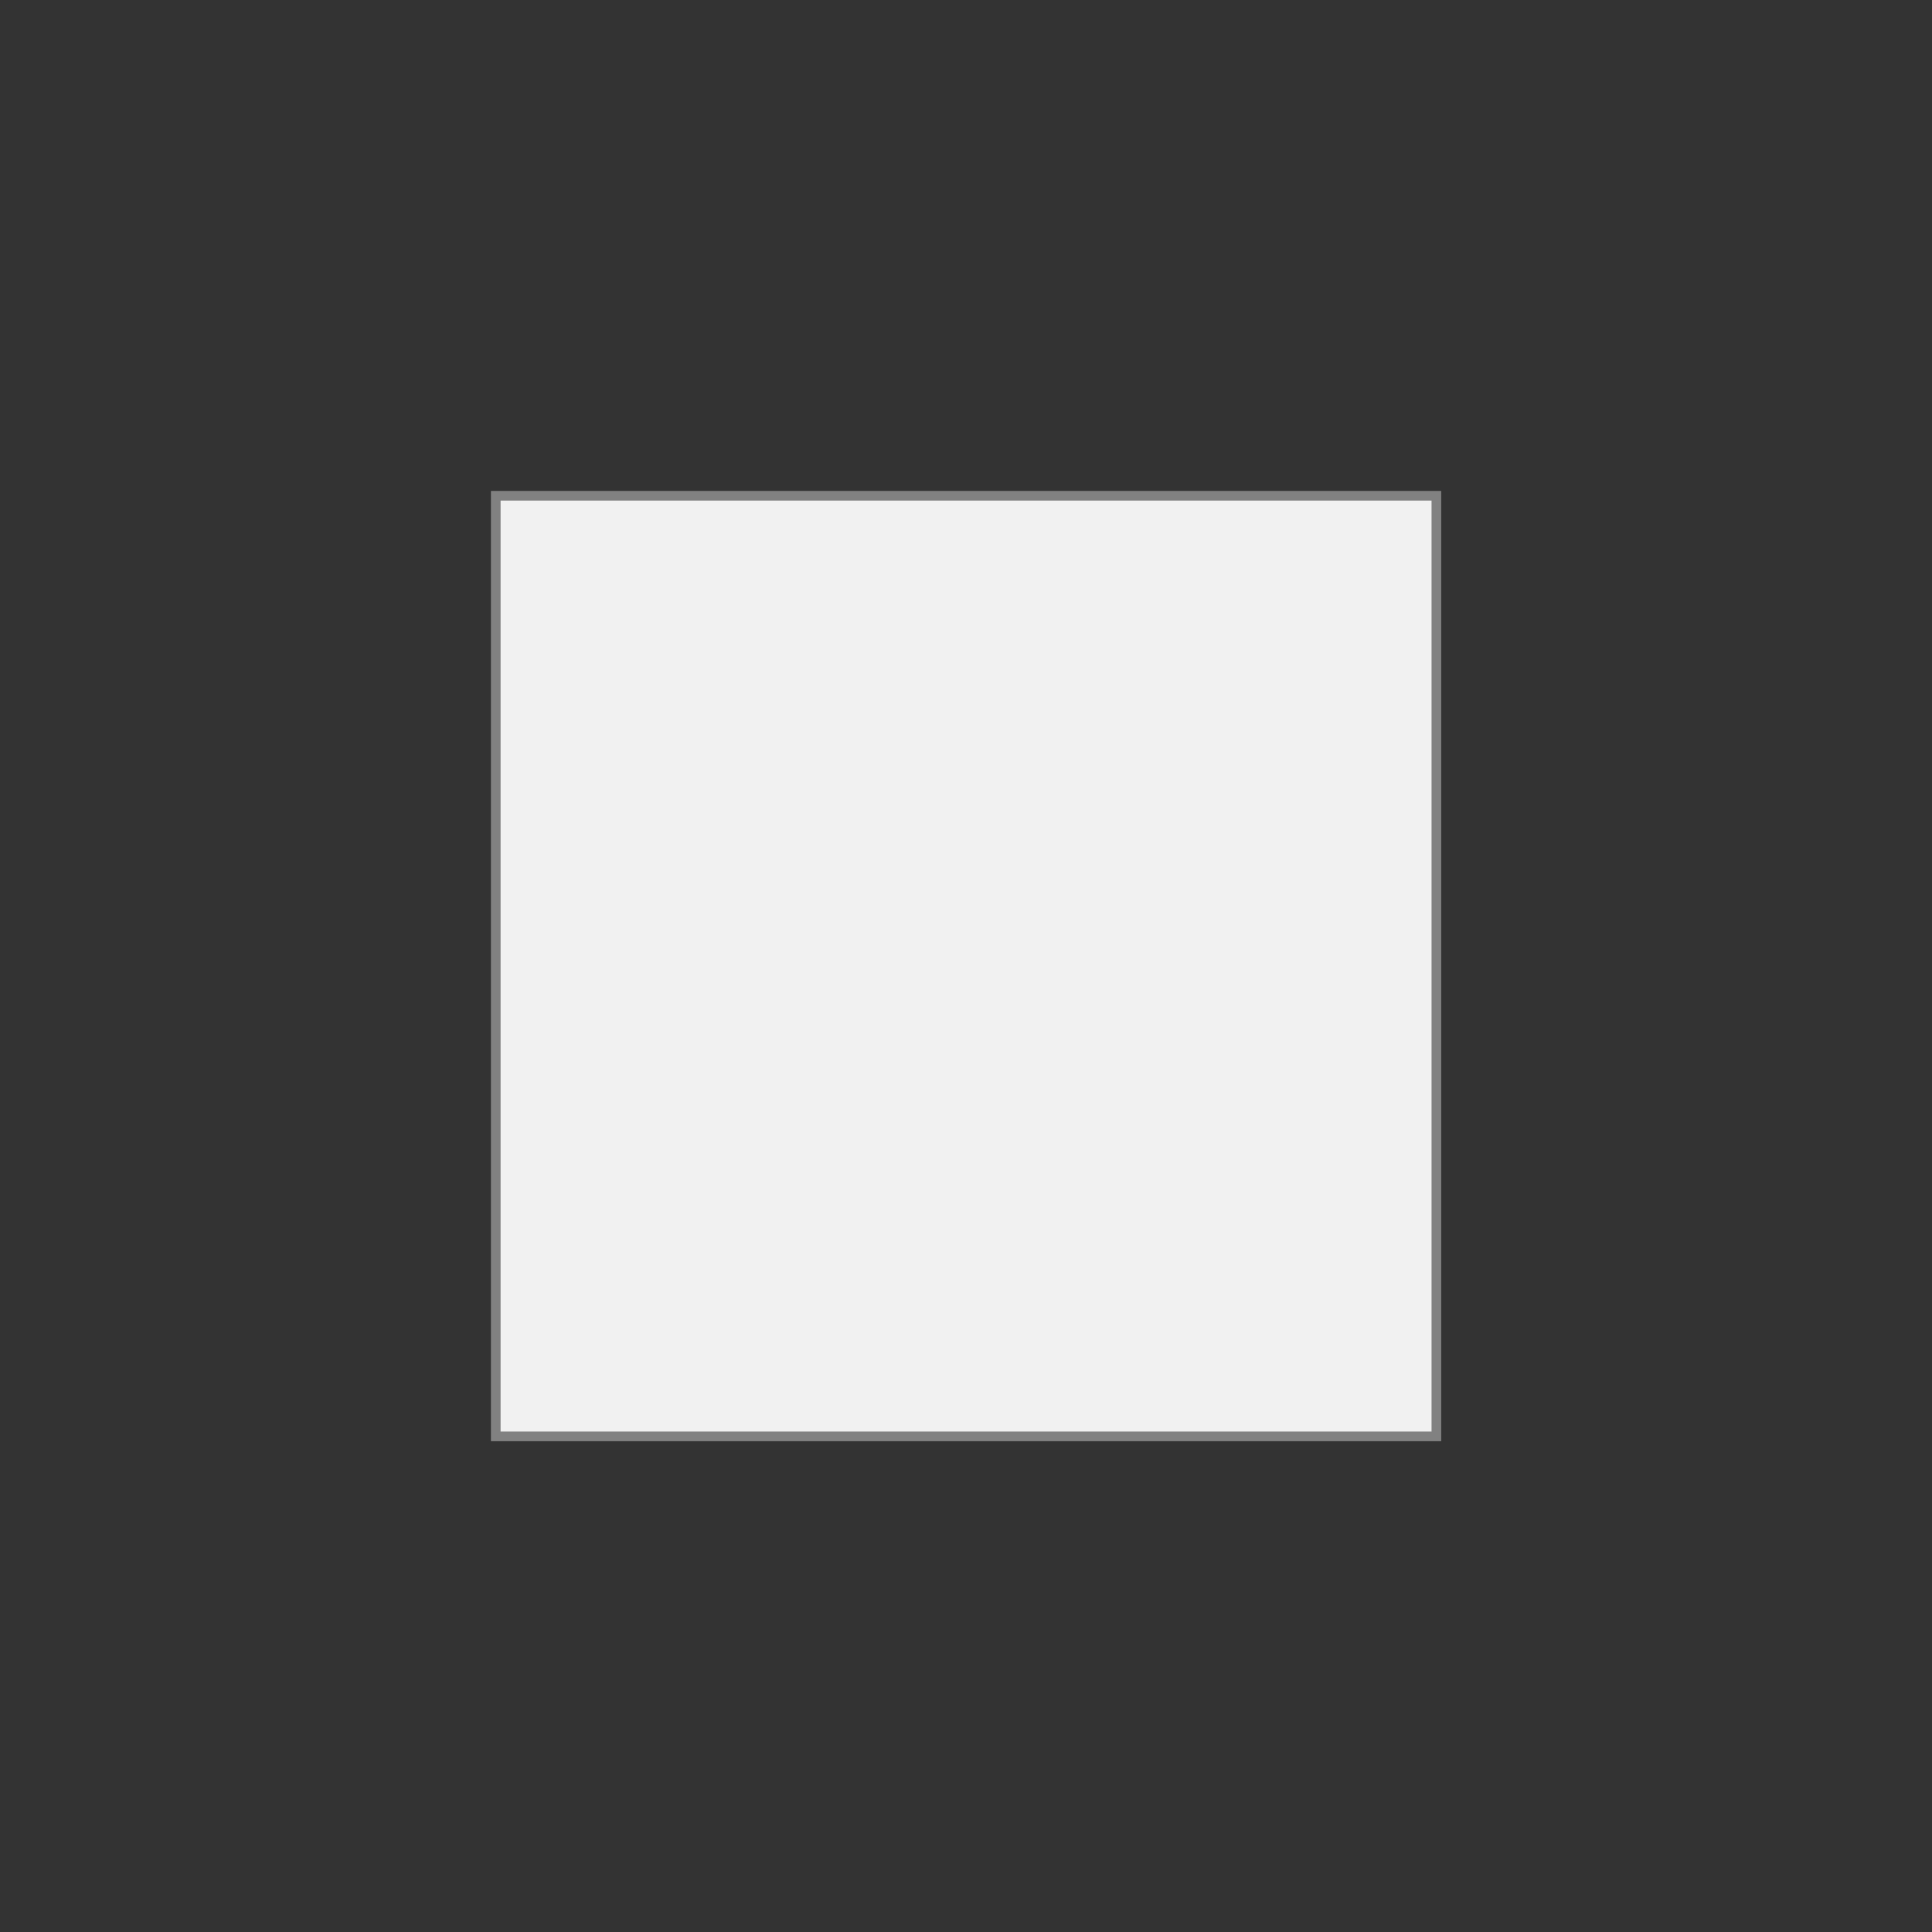 <?xml version="1.0" encoding="UTF-8"?>
<svg id="Capa_1" xmlns="http://www.w3.org/2000/svg" version="1.1" viewBox="0 0 150 150">
  <rect x="0" y="0" width="150" height="150" fill="#333333" stroke="none"/>
  <!-- Generator: Adobe Illustrator 29.1.0, SVG Export Plug-In . SVG Version: 2.1.0 Build 142)  -->
  <defs>
    <style>
      .st0 {
        fill: #f1f1f1;
        stroke: #818181;
        stroke-miterlimit: 10;
        stroke-width: .75px;
      }
    </style>
  </defs>
  <rect class="st0" x="38.49" y="38.49" width="73.03" height="73.03"/>
</svg>